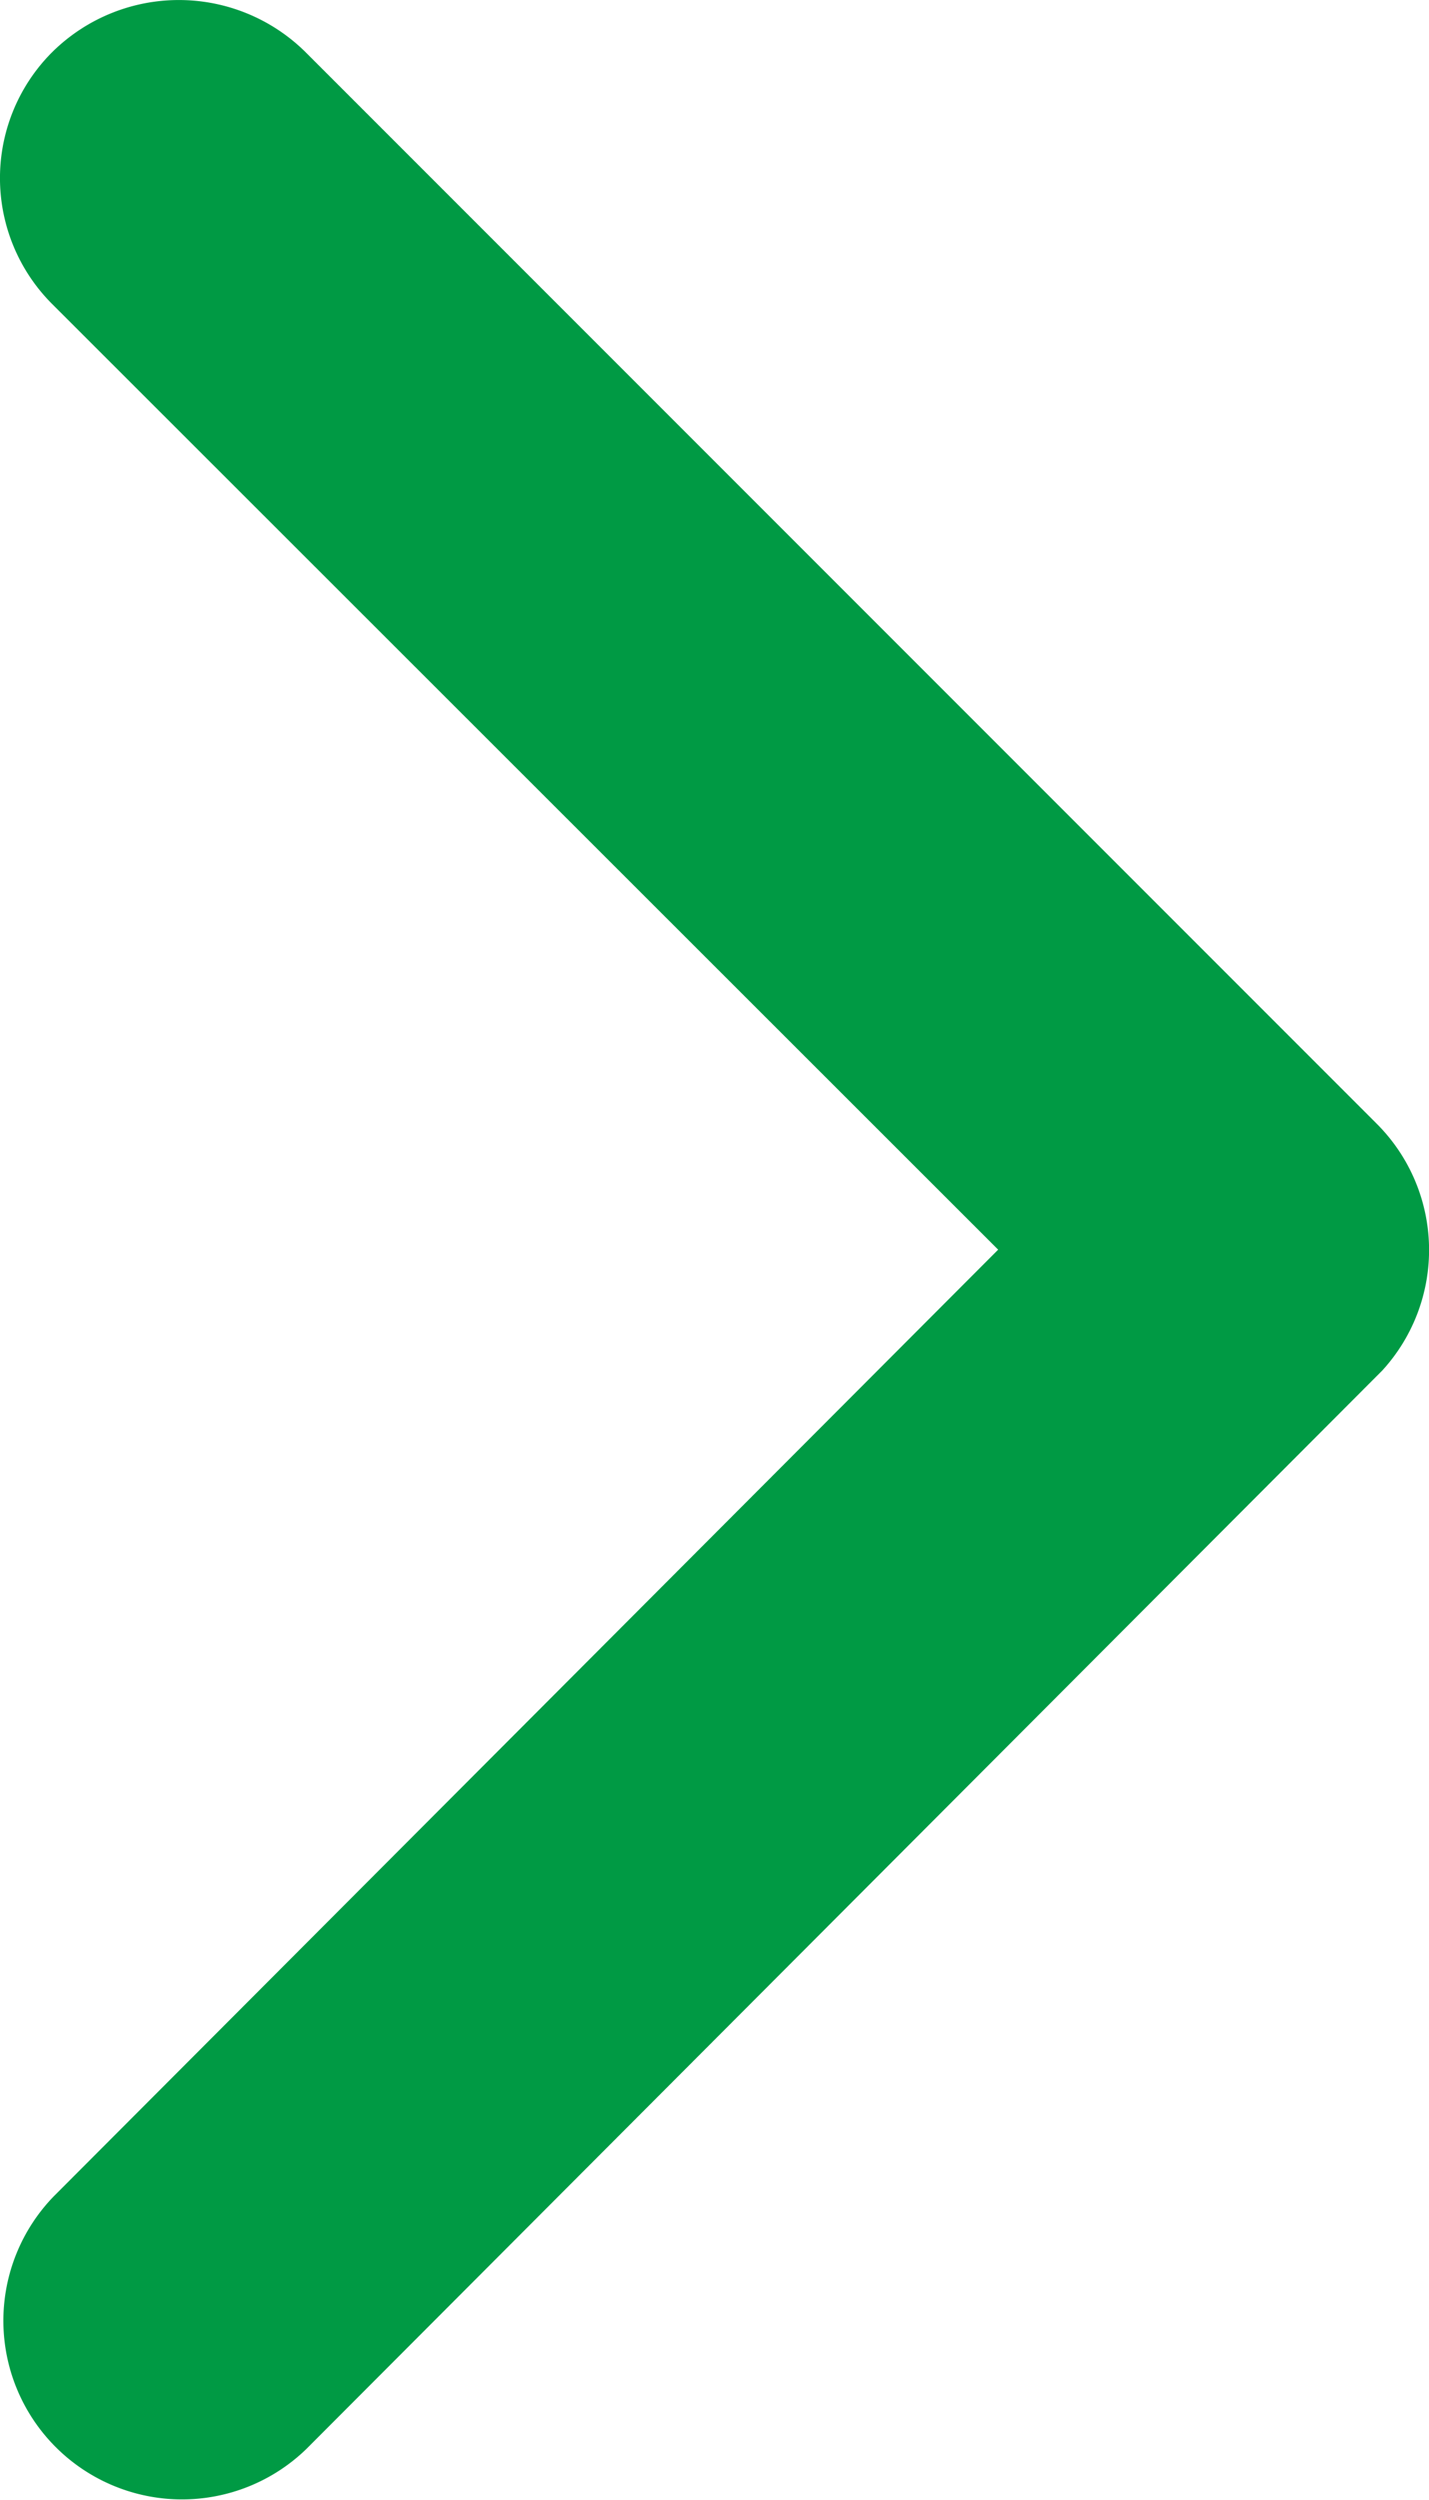 <svg xmlns="http://www.w3.org/2000/svg" width="6" height="10.494" viewBox="0 0 6 10.494">
  <path id="Icon_ionic-ios-arrow-forward" data-name="Icon ionic-ios-arrow-forward" d="M15.438,11.441,11.467,7.473a.747.747,0,0,1,0-1.059.756.756,0,0,1,1.062,0l4.5,4.5a.749.749,0,0,1,.022,1.034l-4.518,4.527a.75.75,0,0,1-1.062-1.059Z" transform="translate(-11.247 -6.196)" fill="#009a44"/>
</svg>
